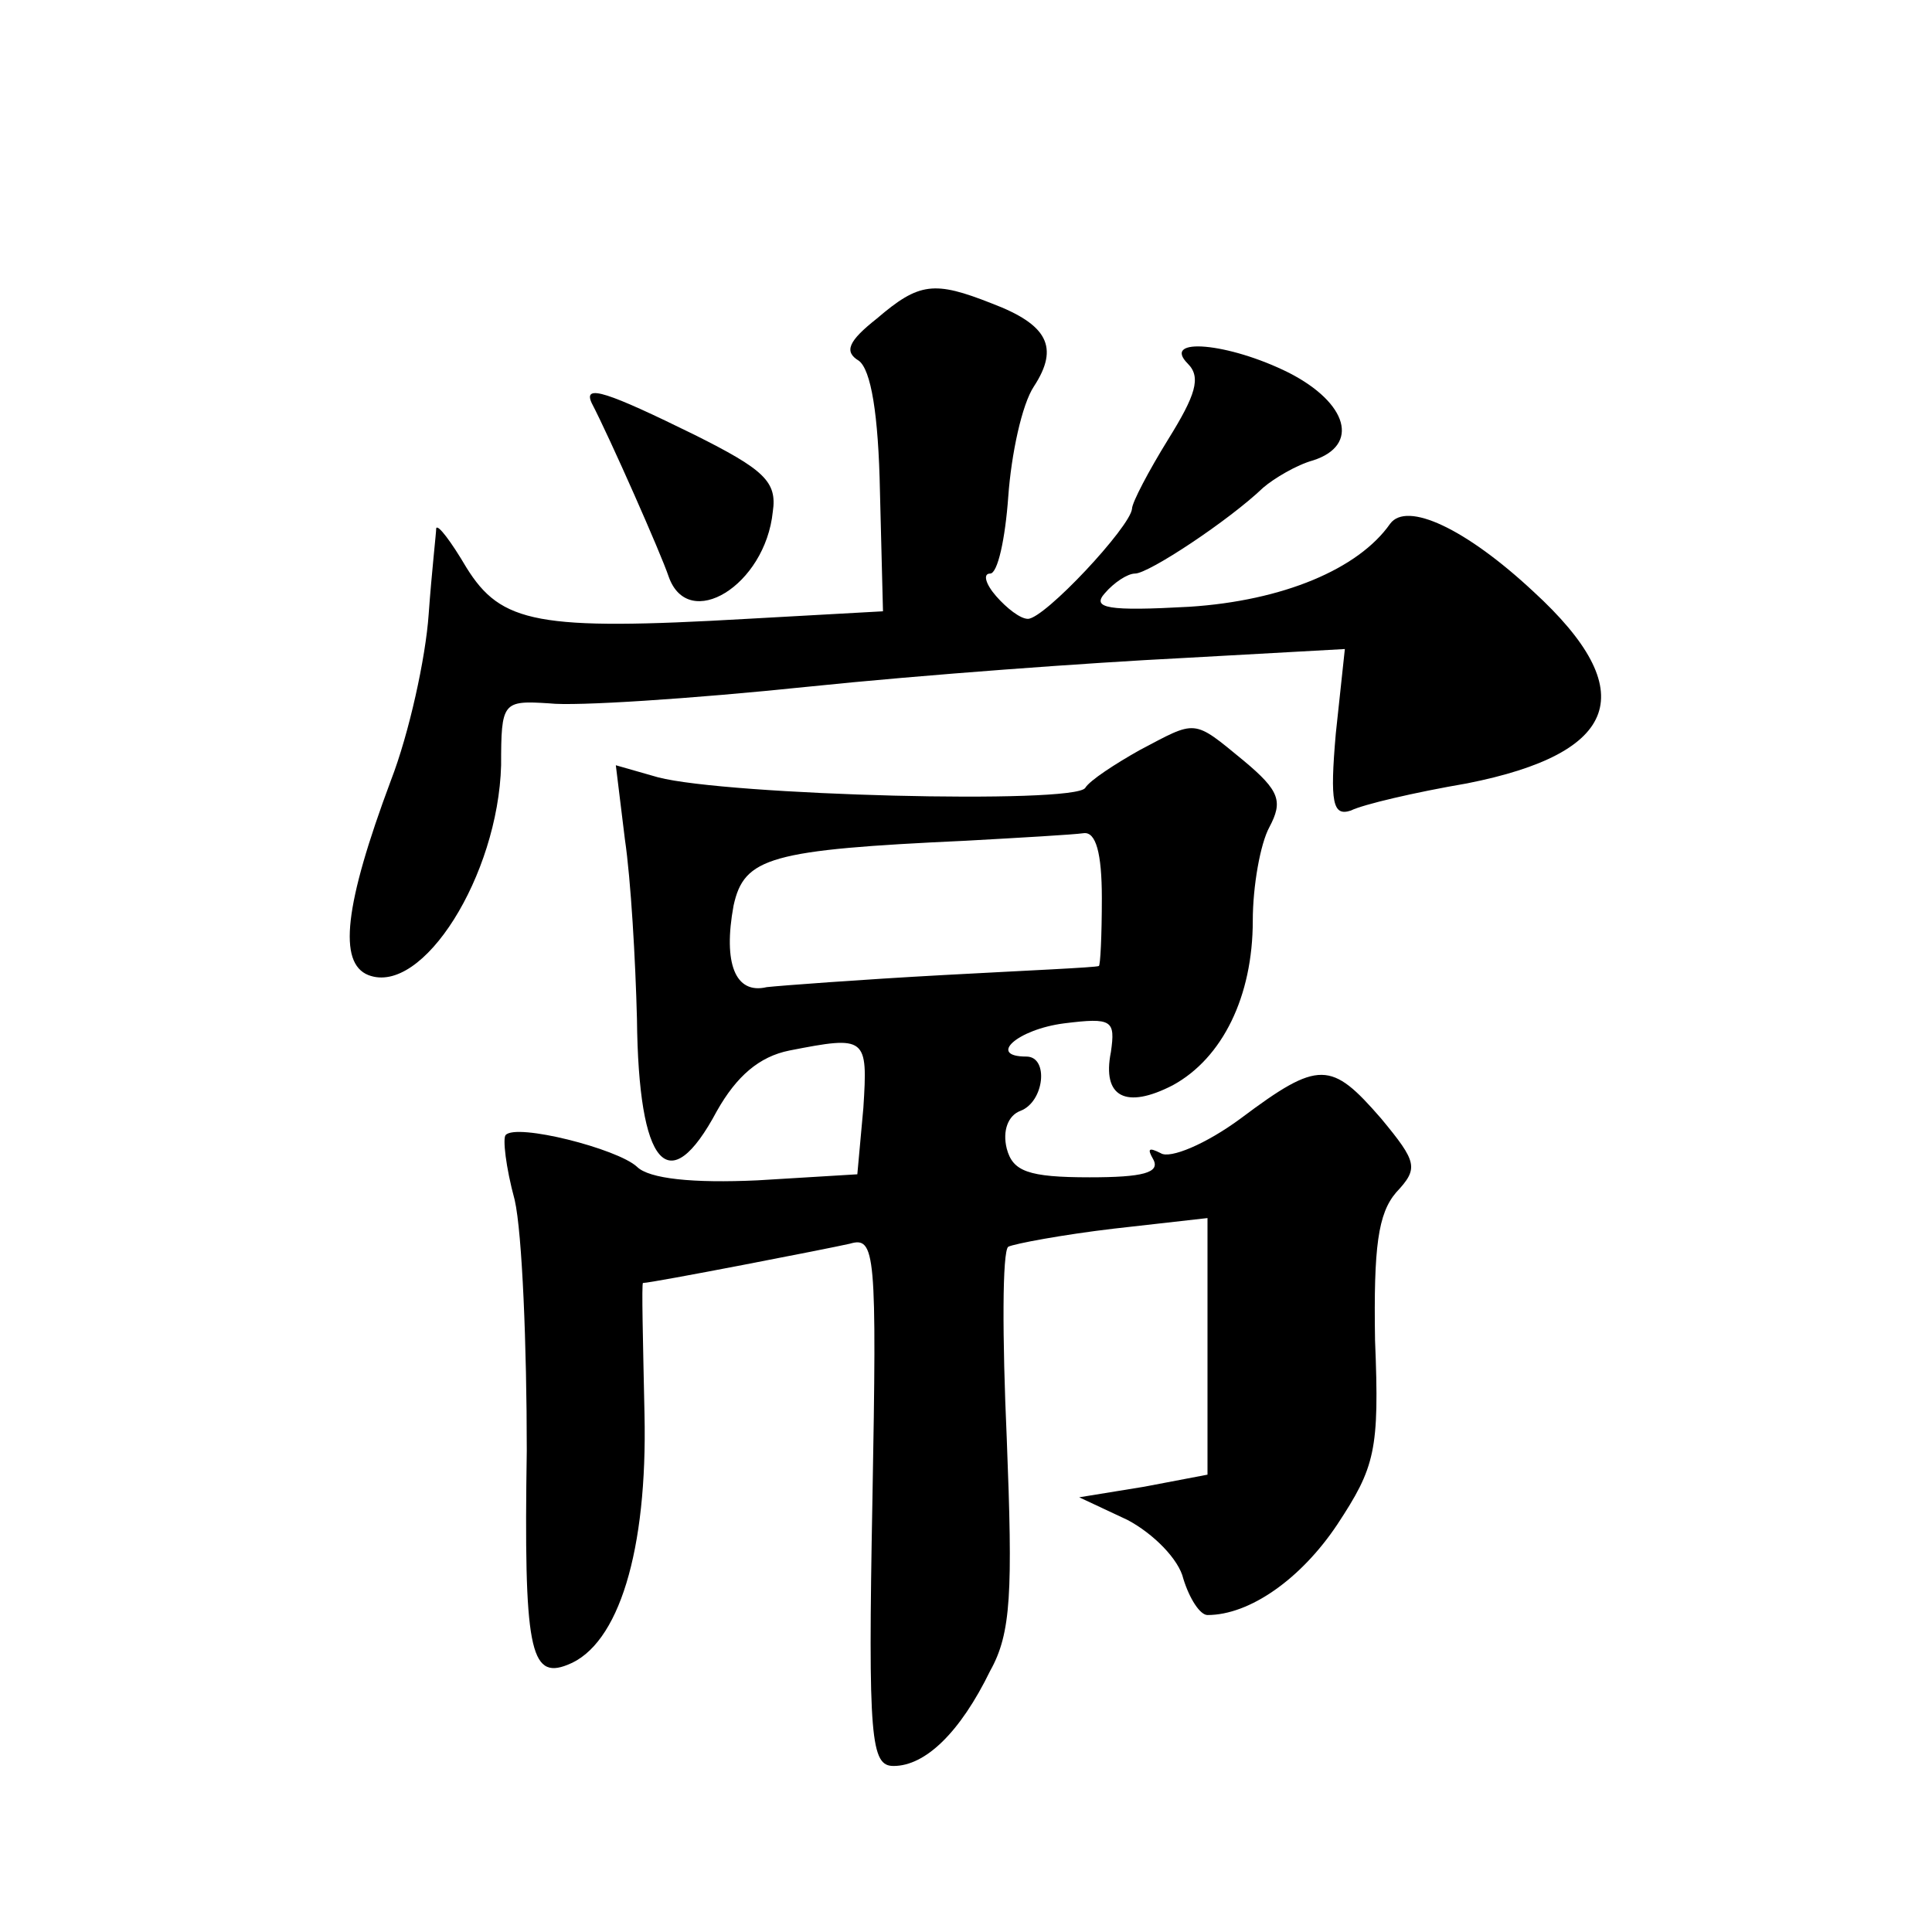 <?xml version="1.0" standalone="no"?>
<!DOCTYPE svg PUBLIC "-//W3C//DTD SVG 20010904//EN"
 "http://www.w3.org/TR/2001/REC-SVG-20010904/DTD/svg10.dtd">
<svg version="1.0" xmlns="http://www.w3.org/2000/svg"
 width="128pt" height="128pt" viewBox="0 0 128 128"
 preserveAspectRatio="xMidYMid meet">
<g transform="translate(0,128) scale(0.1,-0.1)"
fill="#0" stroke="none">
<path d="M581 1069 c-19 -15 -22 -22 -12 -28 8 -6 13 -35 14 -87 l2 -79 -90 -5
c-139 -8 -163 -3 -186 34 -10 17 -19 29 -20 26 0 -3 -3 -29 -5 -57 -2 -29 -13 -79
-25 -110 -31 -83 -35 -121 -15 -129 36 -14 86 66 88 139 0 42 1 43 32 41 17 -2
94 3 171 11 77 8 188 16 248 19 l108 6 -6 -56 c-4 -46 -2 -55 10 -51 8 4 42 12
77 18 101 20 116 61 44 127 -45 42 -84 60 -95 45 -21 -30 -71 -51 -133 -55 -54
-3 -65 -1 -56 9 6 7 15 13 20 13 9 0 62 35 85 57 7 6 22 15 33 18 31 10 23 38 -16
58 -40 20 -85 24 -67 6 9 -9 5 -21 -13 -50 -13 -21 -24 -42 -24 -46 -1 -12 -58
-73 -69 -73 -5 0 -14 7 -21 15 -7 8 -9 15 -4 15 5 0 10 23 12 51 2 28 9 61 17 73
17 26 9 41 -28 55 -38 15 -48 14 -76 -10z M392 1013 c12 -23 46 -100 51 -115 13
-37 64 -6 69 43 3 20 -6 28 -52 51 -57 28 -74 34 -68 21z M755 783 c-16 -9 -33
-20 -36 -25 -7 -11 -237 -5 -283 7 l-28 8 6 -49 c4 -27 7 -80 8 -119 1 -98 21 -121
53 -61 13 23 28 36 48 40 51 10 52 9 49 -38 l-4 -44 -66 -4 c-43 -2 -72 1 -80 9
-13 12 -80 29 -87 21 -2 -2 0 -21 6 -43 5 -22 8 -97 8 -166 -2 -131 2 -152 27 -142
34 13 53 76 51 166 -1 48 -2 87 -1 87 6 0 124 23 137 26 17 5 18 -5 15 -170 -3
-159 -1 -176 14 -176 21 0 44 22 64 63 14 25 15 52 11 154 -3 67 -3 124 1 127 4
2 36 8 70 12 l62 7 0 -85 0 -85 -42 -8 -43 -7 32 -15 c17 -9 34 -26 37 -39 4 -13
11 -24 16 -24 28 0 62 24 86 60 25 38 28 49 25 122 -1 62 2 84 14 98 15 16 14 20
-10 49 -33 38 -41 39 -93 0 -23 -17 -47 -27 -53 -23 -8 4 -9 3 -5 -4 5 -9 -7 -12
-42 -12 -41 0 -51 4 -55 19 -3 12 1 22 9 25 16 6 19 36 4 36 -26 0 -6 18 25 22
32 4 34 2 31 -19 -6 -30 10 -38 41 -22 33 18 53 59 53 109 0 23 5 51 11 62 9 17
7 24 -17 44 -34 28 -31 27 -69 7z m-25 -98 c0 -25 -1 -45 -2 -45 -2 -1 -48 -3 -103
-6 -55 -3 -108 -7 -117 -8 -21 -5 -29 16 -22 54 7 32 24 37 154 43 36 2 71 4 78
5 8 1 12 -13 12 -43z"/>
</g>
</svg>

